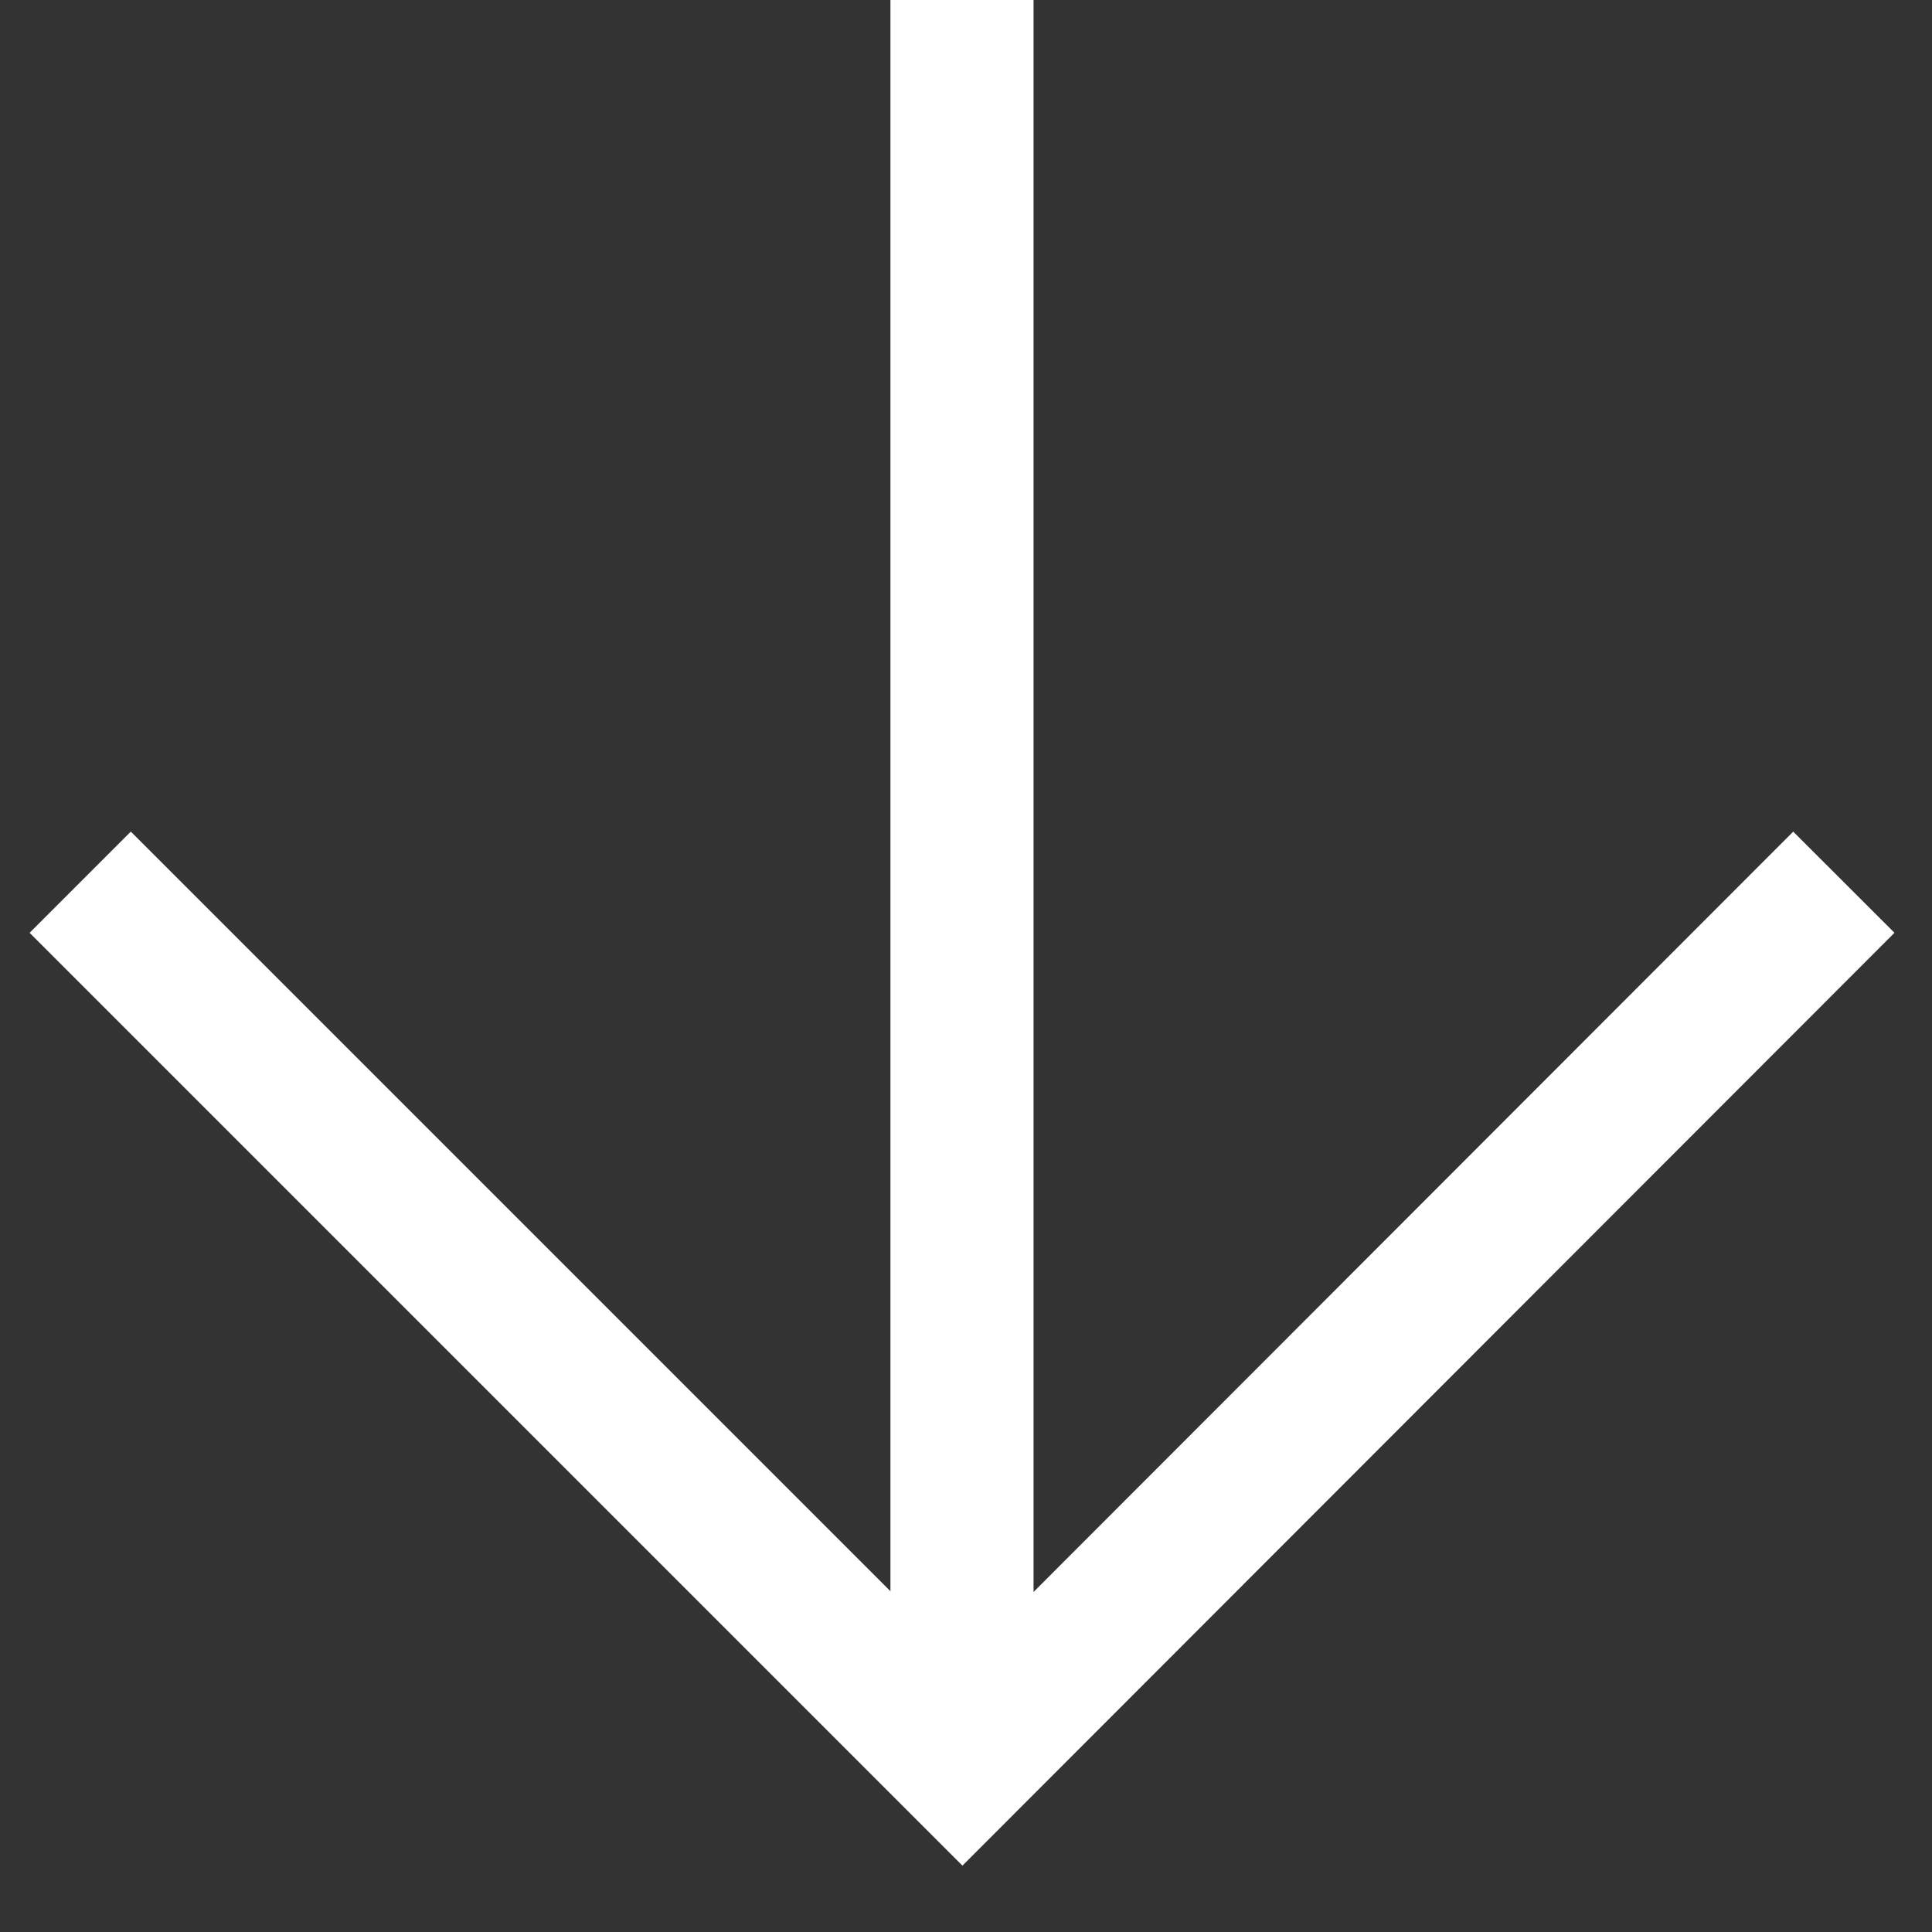 <svg width="27" height="27" viewBox="0 0 27 27" fill="none" xmlns="http://www.w3.org/2000/svg">
<rect x="0" y="0" width="27" height="27" fill="#333333" stroke="none"/>
<g clip-path="url(#clip0_287_80)">
<path d="M25.768 12.329L13.45 24.658L1.121 12.329" stroke="white" stroke-width="2" stroke-miterlimit="10"/>
<path d="M13.444 0L13.444 24.657" stroke="white" stroke-width="2" stroke-miterlimit="10"/>
</g>
<defs>
<clipPath id="clip0_287_80">
<rect width="27" height="27" fill="white" transform="translate(27) rotate(90)"/>
</clipPath>
</defs>
</svg>

